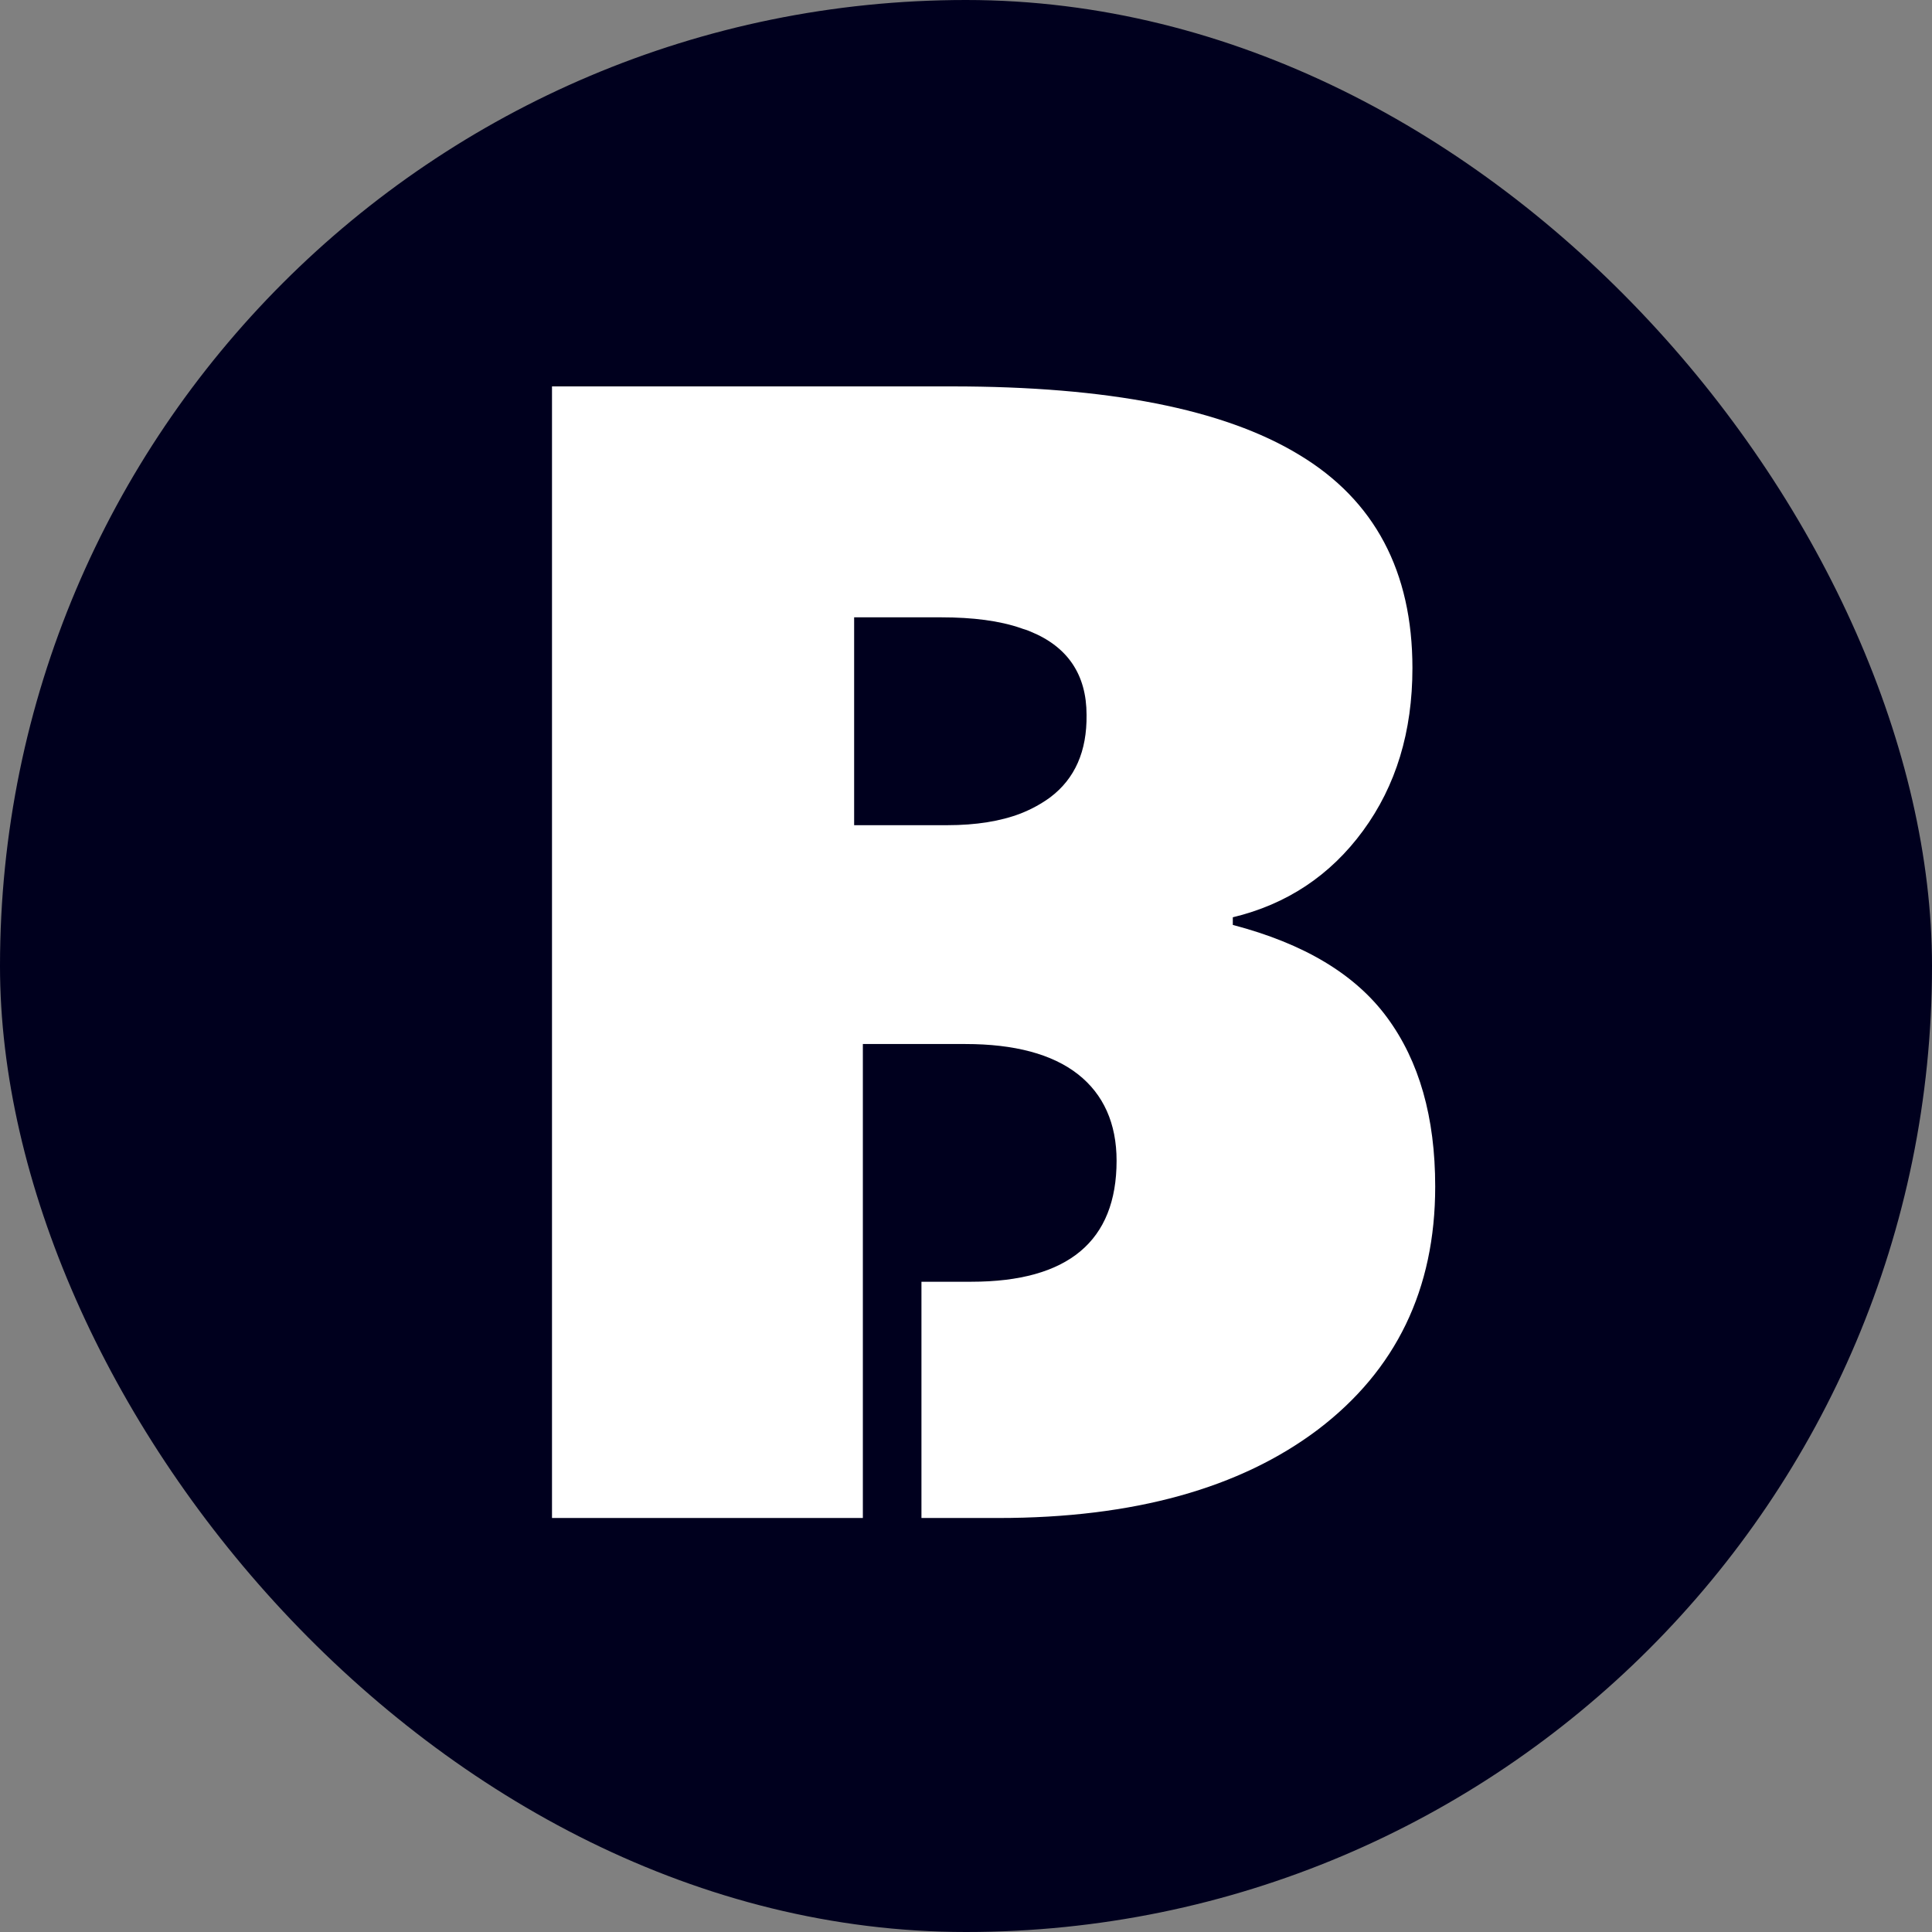 <?xml version="1.0" encoding="UTF-8"?>
<svg width="70px" height="70px" viewBox="0 0 70 70" version="1.1" xmlns="http://www.w3.org/2000/svg" xmlns:xlink="http://www.w3.org/1999/xlink">
    <rect x="0" y="0" width="70" height="70" fill="#808080" stroke="none"/>
    <title>Favicon</title>
    <g id="Favicon" stroke="none" stroke-width="1" fill="none" fill-rule="evenodd">
        <rect id="Rectangle" fill="#00001E" x="0" y="0" width="70" height="70" rx="35"></rect>
        <g id="Fill-32" transform="translate(20, 14)" fill="#FFFFFF">
            <path d="M18.055,14.886 C17.74,15.117 17.39,15.312 16.987,15.472 C16.252,15.756 15.359,15.898 14.326,15.898 L10.947,15.898 L10.947,8.367 L14.098,8.367 C15.254,8.367 16.217,8.492 16.987,8.758 C17.075,8.794 17.162,8.811 17.25,8.847 C17.285,8.865 17.302,8.865 17.337,8.883 C18.685,9.433 19.368,10.445 19.368,11.902 C19.385,13.216 18.948,14.211 18.055,14.886 L18.055,14.886 Z M0.035,41 L11.263,41 L11.263,32.44 L11.263,30.204 L11.263,23.827 L14.982,23.827 C16.754,23.827 18.123,24.191 19.053,24.919 C19.982,25.647 20.456,26.704 20.456,28.055 C20.456,30.967 18.702,32.44 15.193,32.44 L13.386,32.44 L13.386,41 L16.175,41 C21.07,41 24.93,39.926 27.754,37.794 C30.579,35.645 32,32.717 32,28.991 C32,26.478 31.421,24.451 30.263,22.874 C29.105,21.297 27.245,20.188 24.667,19.512 L24.667,19.235 C26.614,18.767 28.193,17.727 29.386,16.099 C30.579,14.47 31.175,12.511 31.175,10.207 C31.175,6.706 29.807,4.124 27.07,2.478 C24.333,0.815 20.14,0 14.491,0 L0,0 L0,41 L0.035,41 Z" id="Fill-31"></path>
        </g>
    </g>
</svg>